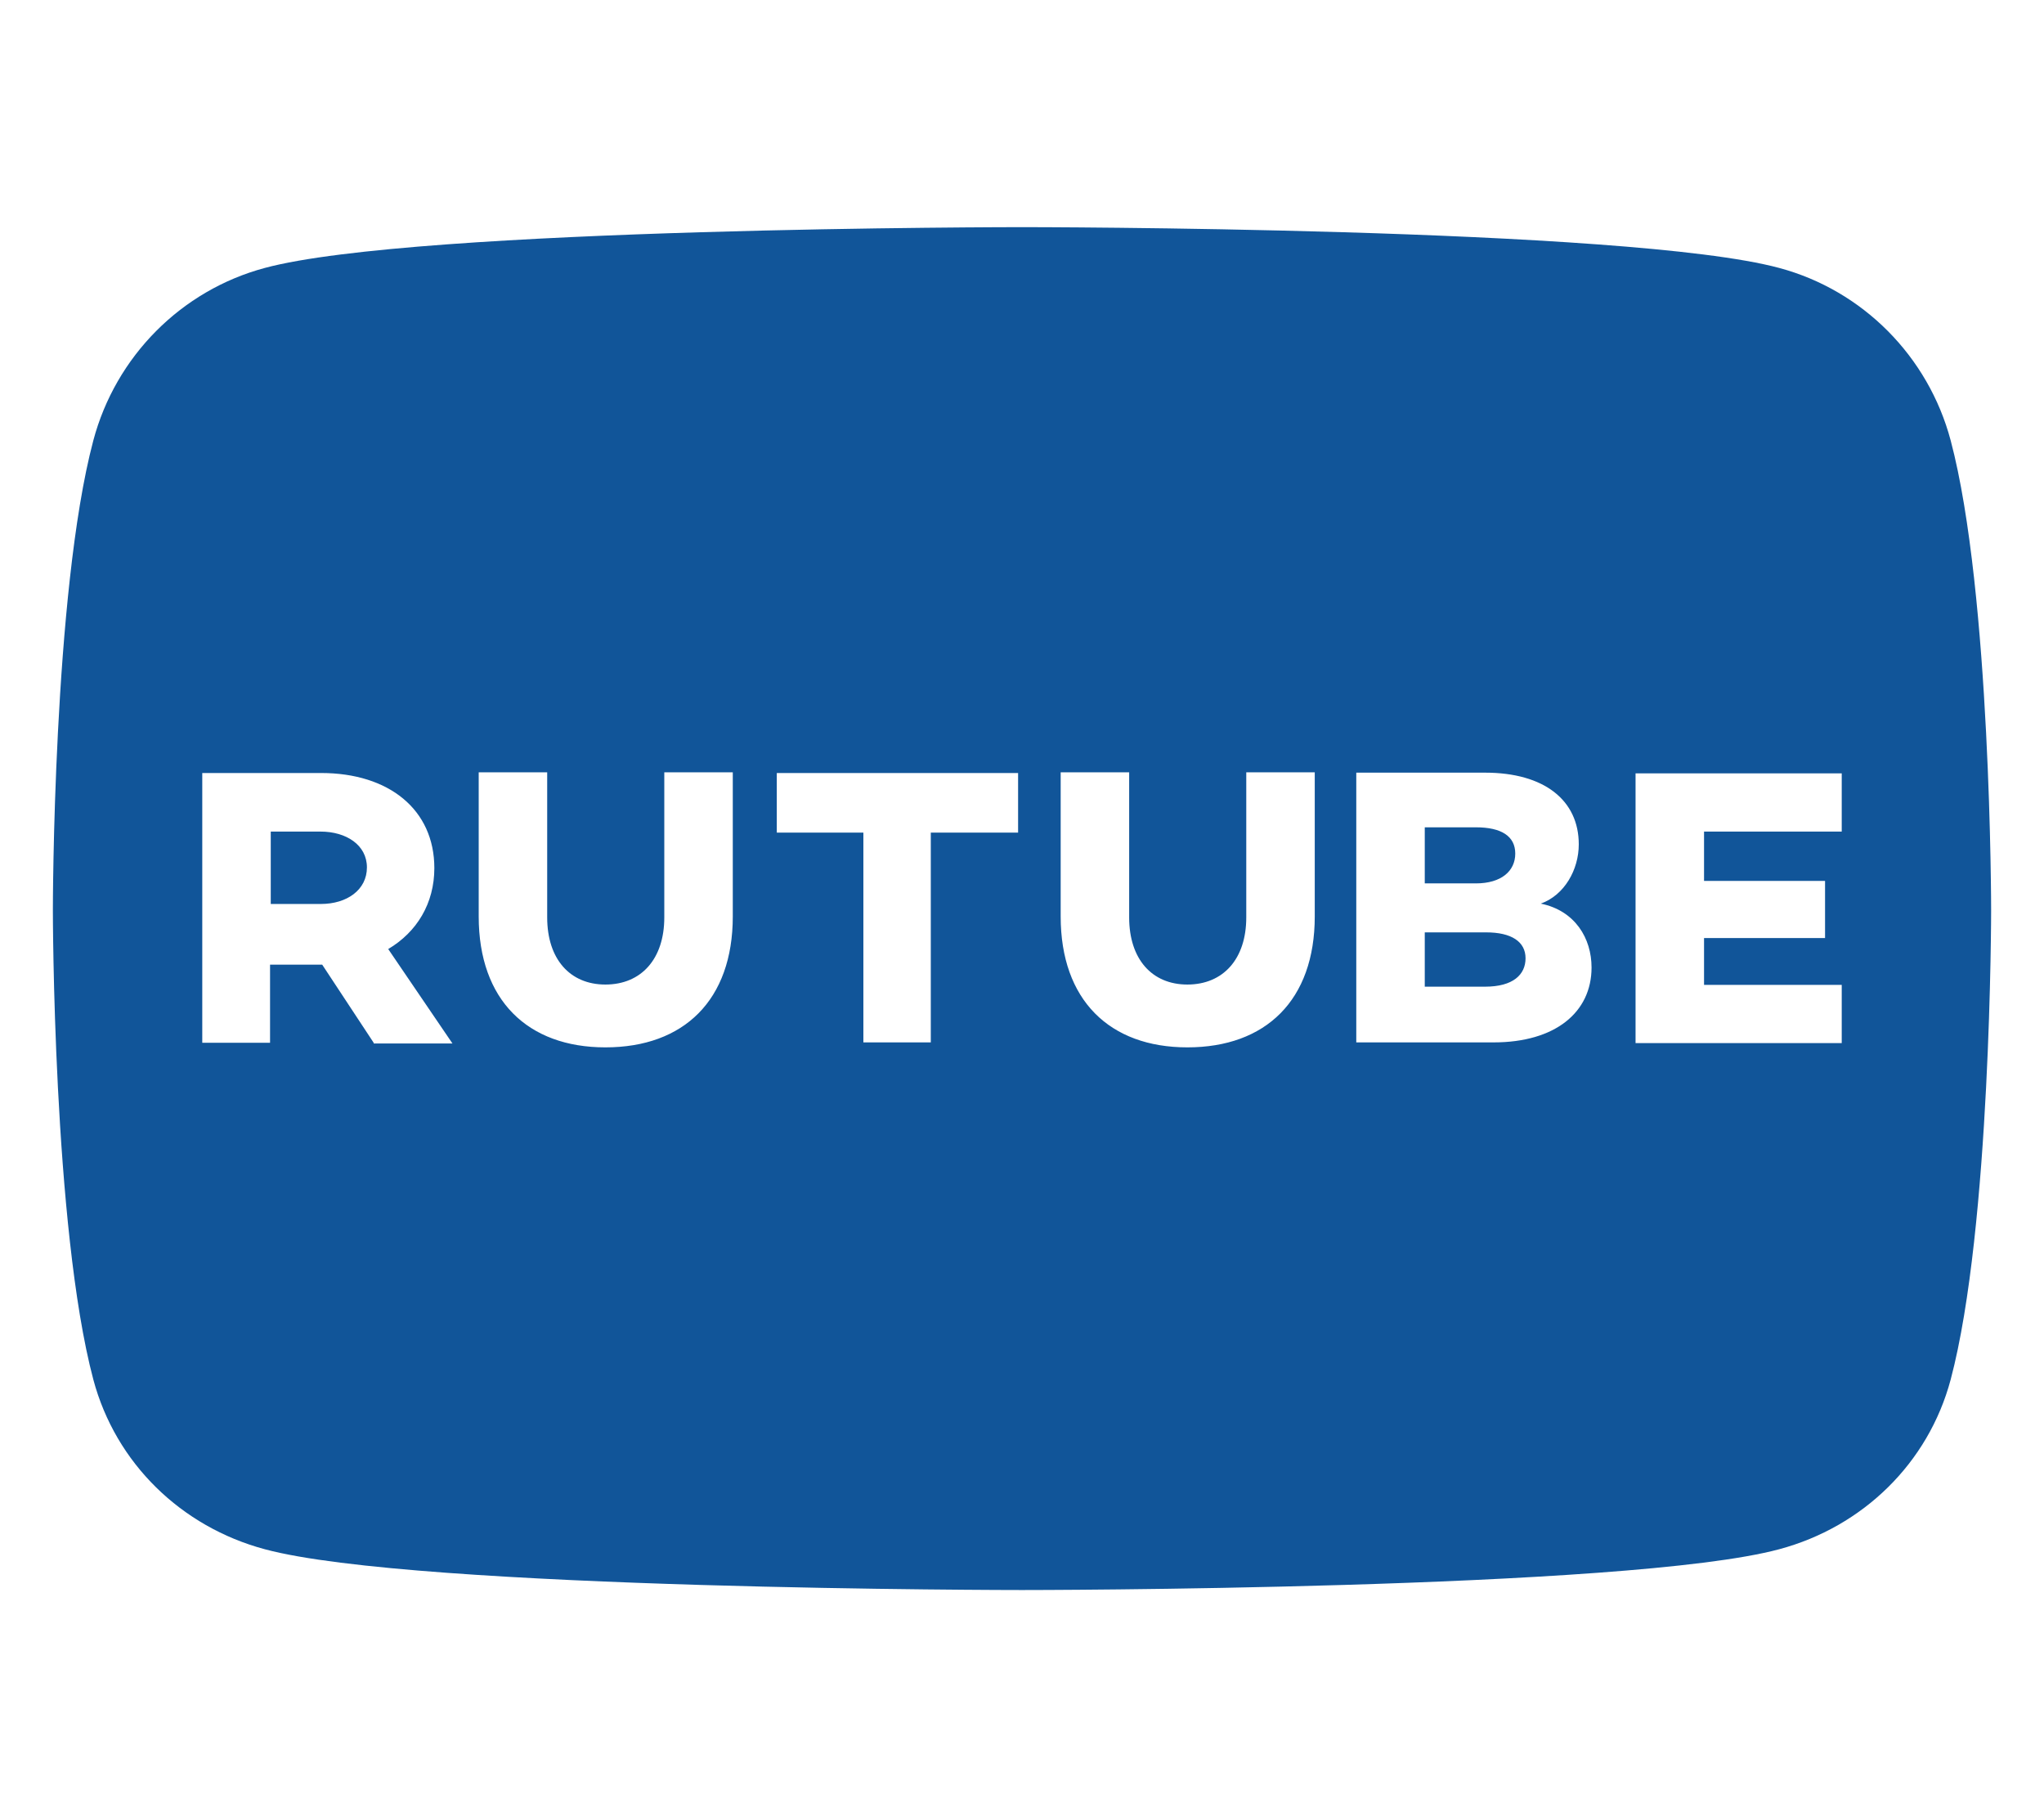 <svg xmlns="http://www.w3.org/2000/svg" viewBox="0 0 576 512" xmlns:v="https://vecta.io/nano" fill="#159"><path d="M418.8 262.7h-17.3V278h17c7.9 0 11.4-3.4 11.4-8 0-4.7-4-7.3-11.1-7.3zm8.2-22.2c0-4.9-3.9-7.4-11.1-7.4h-14.4v15.8h14.4c7.2 0 11.1-3.5 11.1-8.4zm122.7-116.4c-6.3-23.7-24.8-42.3-48.3-48.6C458.8 64 288 64 288 64S117.2 64 74.6 75.5c-23.5 6.3-42 24.9-48.3 48.6C14.9 167 14.9 256.4 14.9 256.4s0 89.4 11.4 132.3c6.3 23.6 24.8 41.5 48.3 47.8C117.2 448 288 448 288 448s170.8 0 213.4-11.5c23.5-6.3 42-24.2 48.3-47.8 11.4-42.9 11.4-132.3 11.4-132.3s0-89.4-11.4-132.3zM105.3 293.9v-.1l-14.5-22h-.1-14.6v22H57v-76h33.5c19.1 0 31.9 10.3 31.9 26.8 0 9.9-4.9 18-13 22.8l18.1 26.6h-22.2zm101.2-35.7h0c0 23.6-13.8 36.9-35.9 36.9-21.9 0-35.7-13.3-35.7-36.9v-40.6h19.3v40.9c0 11.7 6.4 18.9 16.4 18.9 10.1 0 16.6-7.2 16.6-18.9v-40.9h19.3v40.6zm80.3-23.6h-.1 0-24.4v59.1h-19v-59.1h-24.4v-16.8h68v16.8zm83.7 23.6h0c0 23.6-13.8 36.9-35.9 36.9-21.9 0-35.7-13.3-35.7-36.9v-40.6h19.3v40.9c0 11.7 6.4 18.9 16.4 18.9 10.1 0 16.6-7.2 16.6-18.9v-40.9h19.3v40.6zm78 14.4c0 12.6-10.2 21.1-27.6 21.1h-38.7v-76h36.3c16.7 0 26.4 7.8 26.4 20.2 0 7.1-4 14.3-10.7 16.7 9.7 2 14.3 9.8 14.3 18h0zm70.5-38.3h-38.8v13.9h34.1v16.1h-34.1v13.2H519v16.4h-58.1v-76H519v16.4zm-428.7 0h-14v20.4h14.1c7.4 0 13-4 13-10.3s-5.8-10.1-13.1-10.1z"/></svg>